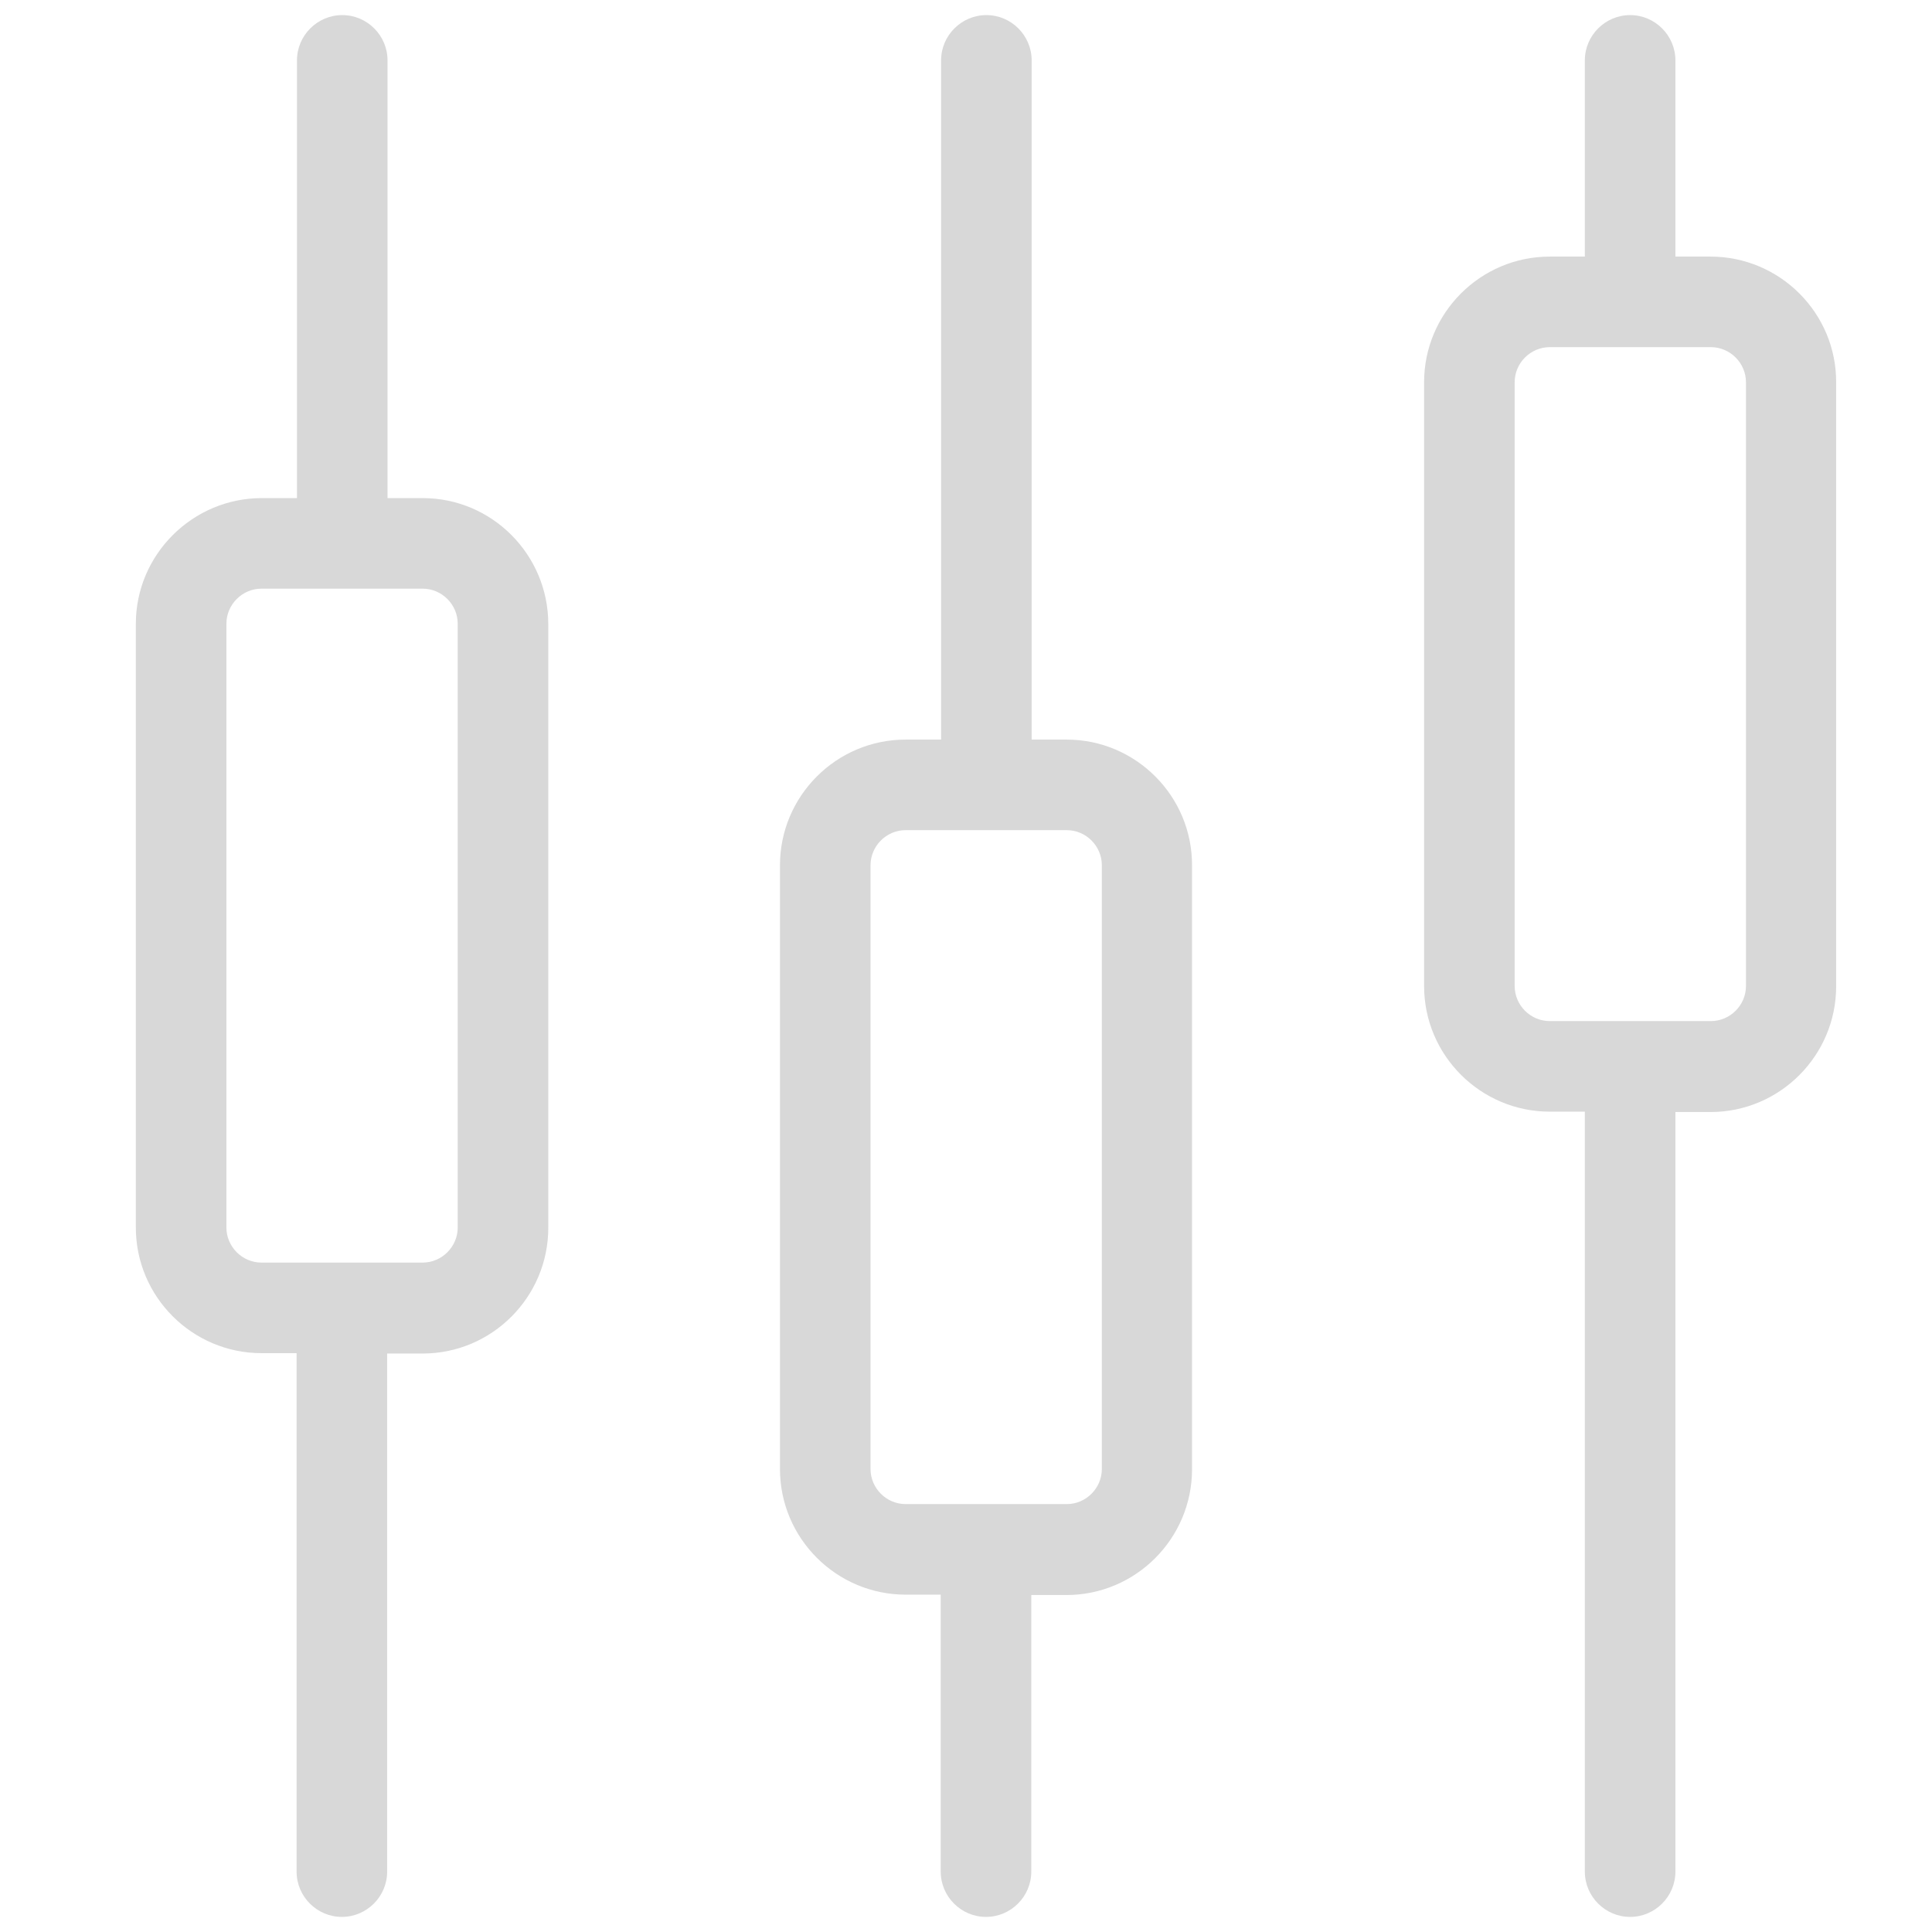 <svg xmlns="http://www.w3.org/2000/svg" xmlns:xlink="http://www.w3.org/1999/xlink" id="_x31__x2C_5" x="0px" y="0px" viewBox="-49 141 512 512" style="enable-background:new -49 141 512 512;" xml:space="preserve">
<style type="text/css">
	.st0{fill:#D8D8D8;}
</style>
<g>
	<path class="st0" d="M63,273h-9.3V157c0-6.6-5.4-12-12-12s-12,5.4-12,12v116h-9.3C2,273-13,288-13,306.3v160   c0,18.4,15,33.3,33.3,33.3h9.3V637c0,6.6,5.4,12,12,12s12-5.4,12-12V499.7H63c18.4,0,33.3-15,33.3-33.3v-160   C96.3,288,81.4,273,63,273z M72.3,466.3c0,5.1-4.2,9.3-9.3,9.3H20.3c-5.1,0-9.3-4.2-9.3-9.3v-160c0-5.1,4.2-9.3,9.3-9.3H63   c5.1,0,9.3,4.2,9.3,9.3V466.3z"></path>
	<path class="st0" d="M233.7,337h-9.3V157c0-6.6-5.4-12-12-12c-6.6,0-12,5.4-12,12v180H191c-18.4,0-33.3,15-33.3,33.3v160   c0,18.4,15,33.3,33.3,33.3h9.3V637c0,6.6,5.4,12,12,12c6.6,0,12-5.4,12-12v-73.3h9.3c18.4,0,33.3-15,33.3-33.3v-160   C267,352,252,337,233.7,337z M243,530.3c0,5.1-4.2,9.3-9.3,9.3H191c-5.1,0-9.3-4.2-9.3-9.3v-160c0-5.1,4.2-9.3,9.3-9.3h42.7   c5.1,0,9.3,4.2,9.3,9.3V530.3z"></path>
	<path class="st0" d="M404.3,209H395v-52c0-6.6-5.4-12-12-12s-12,5.4-12,12v52h-9.3c-18.4,0-33.3,15-33.3,33.3v160   c0,18.4,15,33.3,33.3,33.3h9.3V637c0,6.6,5.4,12,12,12s12-5.4,12-12V435.7h9.3c18.4,0,33.3-15,33.3-33.3v-160   C437.7,224,422.7,209,404.3,209z M413.7,402.3c0,5.1-4.2,9.3-9.3,9.3h-42.7c-5.1,0-9.3-4.2-9.3-9.3v-160c0-5.1,4.2-9.3,9.3-9.3   h42.7c5.1,0,9.3,4.2,9.3,9.3V402.3z"></path>
</g>
</svg>